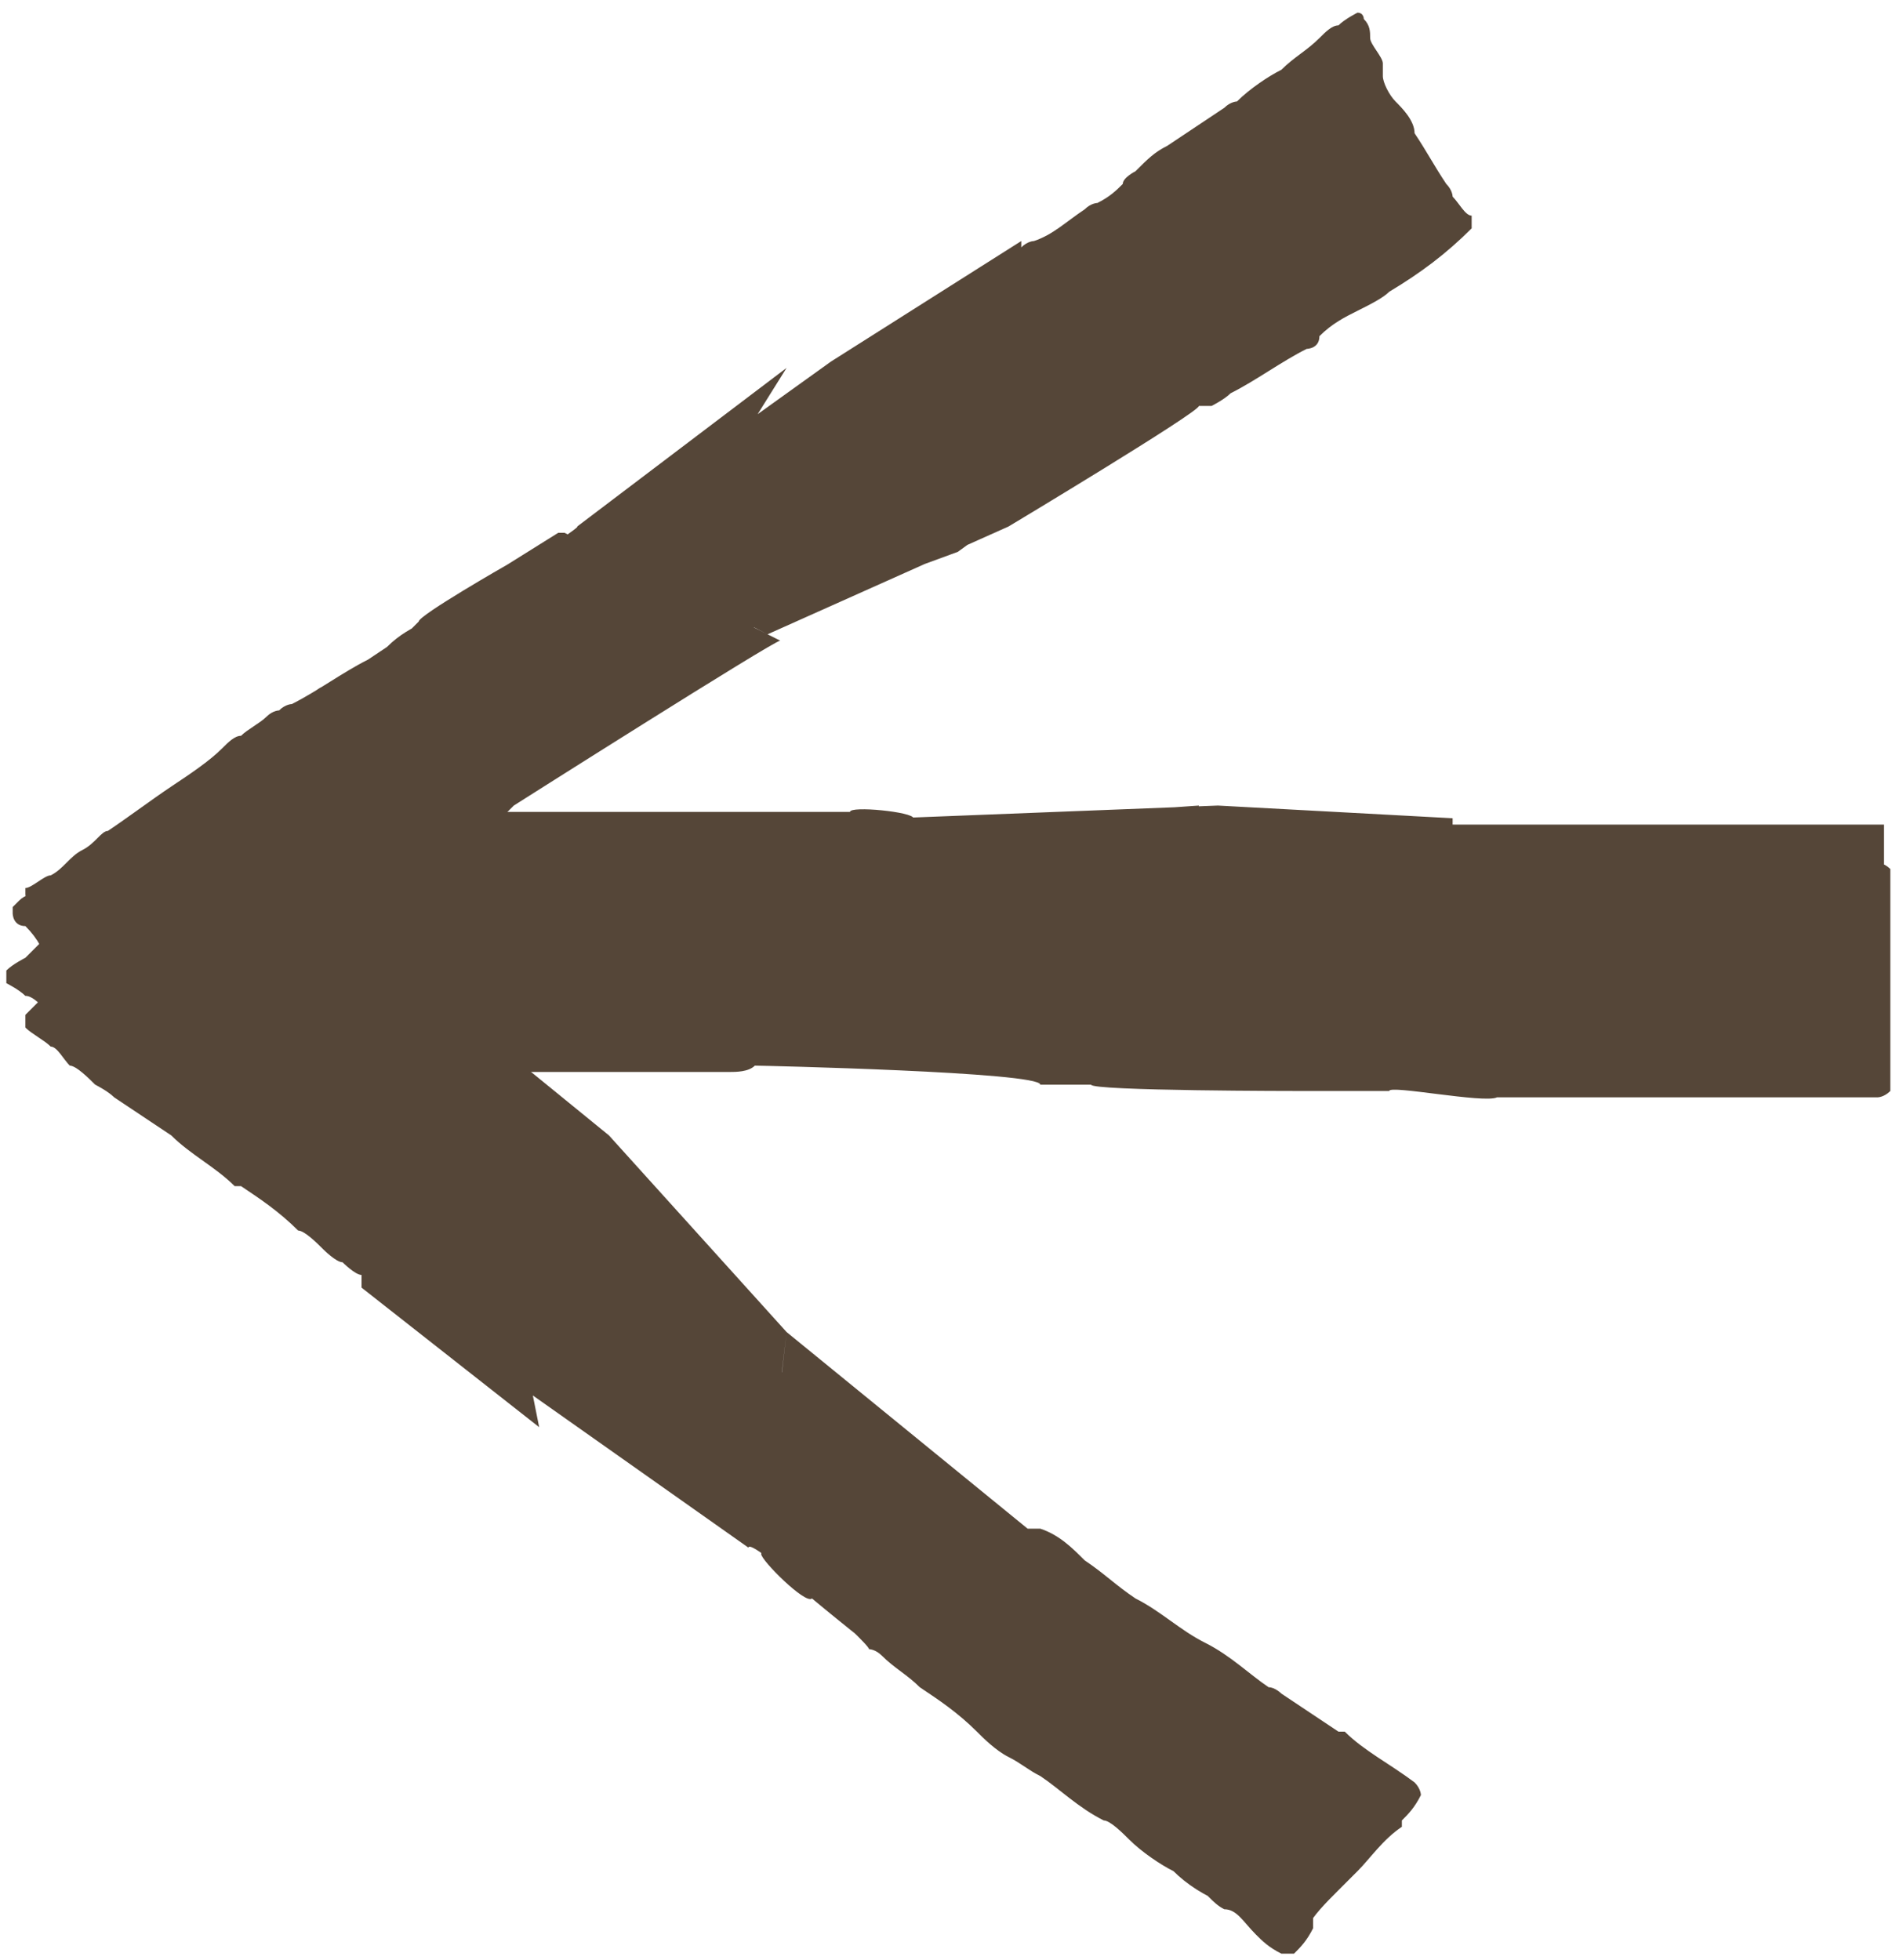 <?xml version="1.0" encoding="UTF-8"?>
<svg id="Capa_1" data-name="Capa 1" xmlns="http://www.w3.org/2000/svg" version="1.1" viewBox="0 0 30 30.9">
  <defs>
    <style>
      .cls-1 {
        fill: #554638;
        stroke-width: 0px;
      }
    </style>
  </defs>
  <path class="cls-1" d="M14.4,12.9h0c0-.1-1-.2-1-.1,0,0-1.7,0-1.7,0,0,0-.2,0-.3,0-.3,0-.5,0-.8,0-.5,0-1,0-1.5,0,0,0-.1,0-.2,0,0,0-.2,0-.3,0-.2,0-.4,0-.6,0-.1,0-.3,0-.4,0-.3,0-.7,0-1,0-.4,0-.9,0-1.3,0-.2,0-.3,0-.5,0-.2,0-.4,0-.6,0-.2,0-.3,0-.5,0,0,0-.1,0-.2,0,0,0,0,0,0,0,0,.2,0,.4,0,.6,0,0,0,.2,0,.2,0,.3,0,.7,0,1,0,.3,0,.6,0,.9,0,.2,0,.4,0,.7,0,.2,0,.4,0,.6,0,0,.2,0,.2,0,.5,0,1,0,1.5,0,0,0,0,0,.1,0,.4,0,.8,0,1.1,0,0,0,.2,0,.3,0,.4,0,.8,0,1.2,0,.4,0,.9,0,1.3-.1.3,0,.7,0,1,0,.3,0,.6,0,.8,0,0,0,.1,0,.2,0,0,0,5.1.2,5.1.2M16.3,17h4.3s3.7.2,3.6.1c0,0,0,0,0,0,0,0,.1,0,.2.1.1,0,.2,0,.3,0,.5,0,1,0,1.5,0,0,0,.2,0,.3,0,.3,0,.5,0,.8,0,.2,0,.4,0,.7,0,.6,0,1.1,0,1.7-.1,0,0,0,0,0,0,0,0,0-.1,0-.2,0,0,0,0,0,0,0-.1,0-.3,0-.5,0-.1,0,.8,0,.7,0-.4,0-.8,0-1.2,0-.3,0-.5,0-.8,0-.2,0-.4,0-.6,0,0,0-.2,0-.3,0-.2,0-.4,0-.6,0-.1,0-.3,0-.4,0,0,0-.1,0-.2,0,0,0,0,0,0,0,0,0,0-.1,0-.1,0-.2,0-.3,0-.1,0-.3,0-.4,0-.3,0-.5,0-.8,0-.3,0-.6,0-.9,0,0,0-.2,0-.3,0-.4,0-.8,0-1.1,0-.2,0-.4,0-.6,0-.1,0-.2,0-.3,0-.2,0-.3,0-.5,0,0,0-.2,0-.3,0-.3,0-.7,0-1,0,0,0-.2,0-.2,0,0,0,0,0,0,0,0-.1,0-.1,0-.1l-3.7-.2-5.1.2M18.9,12.7,14.6,13h0c.1.2-2.6,0-2.7,0,0,0-.2,0-.2,0-.3,0-.5,0-.8,0-.4,0-.8,0-1.1,0-.2,0-.4,0-.6,0-.2,0-.4,0-.6,0-.4,0-.8,0-1.2,0-.2,0-.4,0-.5,0-.3,0-.6,0-.9,0-.3,0-.7,0-1,0-.3,0-.6,0-1,0,0,0-.1,0-.2,0,0,0-.1,0-.2,0,0,0,0,.1,0,.2,0,.1,0,.2,0,.4,0,.3,0,.7,0,1,0,.2,0,.3,0,.5,0,.4,0,.9,0,1.3,0,0,0,.1,0,.2,0,0,0,0,0,.1,0,.1,0,.2.2.2,0,0,.2,0,.3,0,.3,0,.5,0,.8,0,.2,0,.4,0,.6,0,0,0,.1,0,.2,0,.5,0,.9,0,1.4,0,.2,0,.4,0,.6,0,.2,0,.4,0,.6,0,.2,0,.4,0,.7,0,.3,0,.6,0,.9,0,.2,0,.4,0,.5,0,.3,0,.6,0,.9,0,0,0,.1,0,.2,0,.1,0,.3,0,.4-.1,0,0,0,0,0,0,.1,0,4.5.1,4.5.3h.8c0,.1,3.3.1,3.3.1,0,0,1.5,0,1.4,0,0-.1,1.5.2,1.7.1.2,0,.3,0,.5,0,.2,0,.4,0,.6,0,.1,0,.3,0,.4,0,.1,0,.3,0,.4,0,0,0,.2,0,.3,0,.3,0,.5,0,.8,0,0,0,0,0,.1,0,.5,0,.9,0,1.4,0,.4,0,.9,0,1.3,0,0,0,.1,0,.2,0,0,0,.1,0,.2-.1,0,0,0,0,0-.1,0-.3,0,.5,0,.2,0-.3,0-.7,0-1,0-.2,0-.4,0-.6,0-.2,0-.3,0-.5,0-.4,0-.7,0-1.1,0-.1,0-.2,0-.3,0,0,0,0,0-.1,0,0-.1-.1-.2-.1-.2,0-.4,0-.6,0-.1,0-.3,0-.4,0-.2,0-.3,0-.5,0-.1,0-.2,0-.4,0-.4,0-.7,0-1.1,0-.4,0-.9,0-1.3,0,0,0-.1,0-.2,0-.4,0-.8,0-1.2,0-.2,0-.3,0-.5,0-.1,0-.3,0-.4,0-.1,0-.3,0-.4,0,0,0,0,0-.1,0,0,0,0-.2,0-.3,0,0,0,0,0,0h-3.7"/>
  <path class="cls-1" d="M12,24.5h0c0,.1.7.8.8.7,0,0,1.2,1,1.3,1,0,0,.1.1.2.1.2.1.4.3.6.5.3.3.7.6,1.1.9,0,0,.1,0,.2.1,0,0,.1,0,.2.1.1.1.3.2.4.3.1,0,.2.2.3.2.3.2.5.4.8.6.3.2.7.5,1,.8.1,0,.2.2.4.3.2,0,.3.2.5.4.1.1.2.2.4.3,0,0,.1,0,.2,0,0,0,0,0,0,0,.1-.1.2-.2.3-.4,0,0,0-.1,0-.2.2-.2.3-.4.5-.6.2-.2.3-.3.5-.5.1-.1.2-.3.4-.4.1-.1.2-.2.3-.4,0,0,0-.1-.1-.2-.4-.3-.8-.5-1.1-.8,0,0,0,0-.1,0-.3-.2-.6-.4-.9-.6,0,0-.1-.1-.2-.1-.3-.2-.6-.5-1-.7-.4-.2-.7-.5-1.1-.7-.3-.2-.5-.4-.8-.6-.2-.2-.4-.4-.7-.5,0,0-.1,0-.2,0,0,0-3.8-3.1-3.8-3.1M12.4,21l-2.8-3.1s-2.7-2.2-2.7-2.2c0,0,0,0,0,0,0,0,0-.1-.1-.2,0,0-.2-.1-.3-.2-.4-.3-.7-.6-1.1-.9,0,0-.1-.1-.2-.2-.2-.1-.4-.3-.6-.4-.2-.1-.3-.3-.5-.4-.4-.3-.9-.6-1.3-.9,0,0,0,0,0,0,0,0-.1,0-.2,0,0,0,0,0,0,0,0,.1,0,.2-.2.3,0,0-.1.1-.2.2-.2.3-.4.5-.6.7-.1.2-.3.3-.4.5,0,.1-.2.3-.3.4,0,0-.1,0-.2.2-.1.1-.2.2-.3.3,0,0-.2.1-.3.2,0,0,0,0,0,.2,0,0,0,0,0,0,0,0,0,0,0,0,0,0,.2.1.3.2.1,0,.2.1.3.2.2.1.4.3.6.5.2.2.4.3.7.5,0,0,.1,0,.2.1.3.2.6.4.9.6.2.1.3.2.5.4,0,0,.2.1.2.2.1,0,.3.2.4.3,0,0,.1,0,.2.1.3.2.5.4.8.6,0,0,.1.1.2.2,0,0,0,0,0,0,0,0,0,0-.1,0l2.7,2.2,4,2.8M8.4,22,11.8,24.4h0c0-.2,1.9,1.5,1.9,1.6,0,0,.1,0,.2.1.2.2.4.3.6.5.3.2.6.4.9.7.1.1.3.3.5.4.2.1.3.2.5.3.3.2.6.5,1,.7.1,0,.3.2.4.3.2.2.5.4.7.5.2.2.5.4.8.5.3.2.5.3.8.5,0,0,0,0,.1.1,0,0,0,0,.1,0,0,0,0,0,.1,0,0,0,.1-.1.2-.2.1-.2.3-.4.5-.6,0,0,.2-.2.3-.3.2-.2.4-.5.7-.7,0,0,0,0,0,0,0,0,0,0,0,0,0,0,0-.2,0-.2,0,0-.1-.1-.2-.1-.2-.1-.4-.3-.6-.5-.1-.1-.3-.2-.5-.3,0,0-.1,0-.2-.1-.4-.3-.7-.5-1.1-.8-.2-.1-.3-.2-.5-.3-.2-.1-.3-.2-.5-.3-.2-.1-.4-.2-.5-.4-.2-.1-.5-.3-.7-.5-.1,0-.3-.2-.4-.3-.2-.2-.4-.4-.7-.5,0,0-.1,0-.2,0-.1,0-.2-.1-.4-.2,0,0,0,0,0,0,0-.1-3.4-2.7-3.3-2.7l-.5-.5-2.1-2.5c0,0-1.1-.8-1.1-.8,0,.1-1.1-1-1.2-1.1,0-.1-.2-.2-.4-.3-.1-.1-.3-.2-.4-.3-.1,0-.2-.2-.3-.3-.1,0-.2-.2-.3-.3,0,0-.1-.1-.2-.2-.2-.2-.4-.3-.6-.4,0,0,0,0-.1,0-.3-.3-.7-.5-1-.8-.3-.3-.7-.5-1.1-.7,0,0-.1,0-.2,0,0,0-.1,0-.2,0,0,0,0,0,0,0-.1.2-.3.3-.4.5-.1.2-.3.4-.5.6-.1.1-.2.2-.3.4,0,.1-.1.2-.2.3-.2.2-.4.4-.6.6,0,0-.1.1-.2.2,0,0,0,0,0,0,0,0,0,.1,0,.2.1.1.3.2.4.3.1,0,.2.2.3.3.1,0,.3.2.4.3,0,0,.2.1.3.2.3.2.6.4.9.6.3.3.7.5,1,.8,0,0,0,0,.1,0,.3.2.6.4.9.7.1,0,.3.2.4.3,0,0,.2.2.3.2,0,0,.2.2.3.2,0,0,0,0,0,0,0,0,0,.1,0,.2,0,0,0,0,0,0l2.8,2.2"/>
  <path class="cls-1" d="M8.9,8.4h-.1s-.8.5-.8.5c0,0-1.4.8-1.4.9,0,0-.1.1-.2.2-.2.2-.4.3-.6.4-.4.2-.8.5-1.2.7,0,0-.1,0-.2.1,0,0-.1,0-.2.1-.1.1-.3.2-.4.3-.1,0-.2.1-.3.2-.2.2-.5.4-.8.6-.3.2-.7.5-1,.7-.1,0-.2.2-.4.3-.2.1-.3.3-.5.4-.1,0-.3.2-.4.2,0,0,0,0,0,.1,0,0,0,0,0,0,0,.1.2.3.3.4,0,0,0,0,.1.1.1.2.3.4.4.7,0,.2.2.4.3.6,0,.1.2.3.2.5,0,.2.1.3.3.4,0,0,.2,0,.2,0,.4-.3.8-.6,1.2-.8,0,0,0,0,.1,0,.3-.2.6-.5.9-.6,0,0,.1,0,.2-.1.3-.2.6-.4,1-.7.3-.3.7-.5,1-.8.3-.2.5-.4.8-.5.2-.1.5-.3.6-.5,0,0,0,0,.1-.1,0,0,4.1-2.6,4.2-2.6M12.1,10l3.8-1.7s3-1.8,3-1.9c0,0,0,0,0,0,0,0,.1,0,.2,0,0,0,.2-.1.3-.2.4-.2.8-.5,1.2-.7,0,0,.2,0,.2-.2.2-.2.4-.3.6-.4.2-.1.4-.2.5-.3.5-.3.9-.6,1.3-1,0,0,0,0,0,0,0,0,0-.1,0-.2,0,0,0,0,0,0-.1,0-.2-.2-.3-.3,0,0,0-.1-.1-.2-.2-.3-.3-.5-.5-.8,0-.2-.2-.4-.3-.5-.1-.1-.2-.3-.2-.4,0,0,0-.1,0-.2,0-.1-.2-.3-.2-.4,0-.1,0-.2-.1-.3,0,0,0-.1-.1-.1,0,0,0,0,0,0,0,0,0,0,0,0,0,0-.2.1-.3.2-.1,0-.2.1-.3.2-.2.2-.4.3-.6.5-.2.1-.5.3-.7.5,0,0-.1,0-.2.1-.3.2-.6.4-.9.6-.2.1-.3.2-.5.4,0,0-.2.1-.2.2-.1.1-.2.2-.4.3,0,0-.1,0-.2.1-.3.2-.5.4-.8.5,0,0-.1,0-.2.1,0,0,0,0,0,0,0,0,0,0,0-.1l-3,1.9-3.9,2.8M12.4,5.8,9.1,8.3h0c.1,0-2.1,1.4-2.2,1.4,0,0-.1,0-.2.1-.2.1-.4.2-.6.4-.3.2-.6.4-.9.6-.2,0-.3.2-.5.3-.2.1-.3.2-.5.3-.3.2-.7.4-1,.7-.1.1-.3.2-.4.3-.2.2-.5.3-.7.5-.3.2-.5.4-.8.6-.2.2-.5.4-.8.6,0,0-.1,0-.2.1,0,0,0,0-.1.1,0,0,0,0,0,.1,0,0,0,.2.2.2.2.2.3.4.4.7,0,.1.1.2.2.3.2.3.3.6.5.9,0,0,0,0,0,.1,0,0,0,0,0,0,0,0,.2,0,.2,0,0,0,.1,0,.2-.1.2-.2.4-.3.6-.4.2-.1.3-.2.4-.3,0,0,0,0,.1-.1.4-.2.7-.5,1.1-.7.2-.1.3-.2.5-.3.2-.1.3-.2.4-.3.2-.1.3-.3.5-.4.2-.2.4-.3.7-.5.1-.1.3-.2.4-.3.3-.1.5-.3.7-.5,0,0,0,0,.1-.1.1,0,.2-.2.3-.3,0,0,0,0,0,0,.2,0,3.6-2.3,3.7-2.2l.7-.3,3-1.1c0,0,1.1-.8,1.1-.8-.1,0,1.3-.7,1.4-.8.2,0,.3-.1.4-.2.2,0,.3-.2.5-.3.1,0,.2-.1.4-.2.1,0,.2-.2.3-.2,0,0,.2,0,.2-.1.2-.1.4-.3.6-.4,0,0,0,0,.1,0,.4-.2.7-.5,1.1-.7.4-.2.7-.5,1-.8,0,0,0,0,.1-.1,0,0,0,0,0-.2,0,0,0,0,0,0-.1-.2-.2-.4-.3-.5-.1-.2-.3-.4-.4-.6,0-.2-.2-.3-.3-.4,0-.1-.2-.2-.2-.3-.2-.2-.3-.5-.4-.7,0,0,0-.2-.1-.2,0,0,0,0,0,0,0,0-.1,0-.2,0-.2,0-.3.2-.4.3-.1,0-.2.2-.4.2-.1,0-.3.2-.4.3,0,0-.2.1-.3.2-.3.2-.6.4-.8.6-.3.2-.7.5-1,.7,0,0,0,0-.1,0-.3.2-.6.4-.9.7-.1,0-.3.2-.4.3-.1,0-.2.1-.3.2-.1,0-.2.1-.3.2,0,0,0,0-.1,0,0,0-.1,0-.1-.2,0,0,0,0,0,0l-3,1.9"/>
</svg>